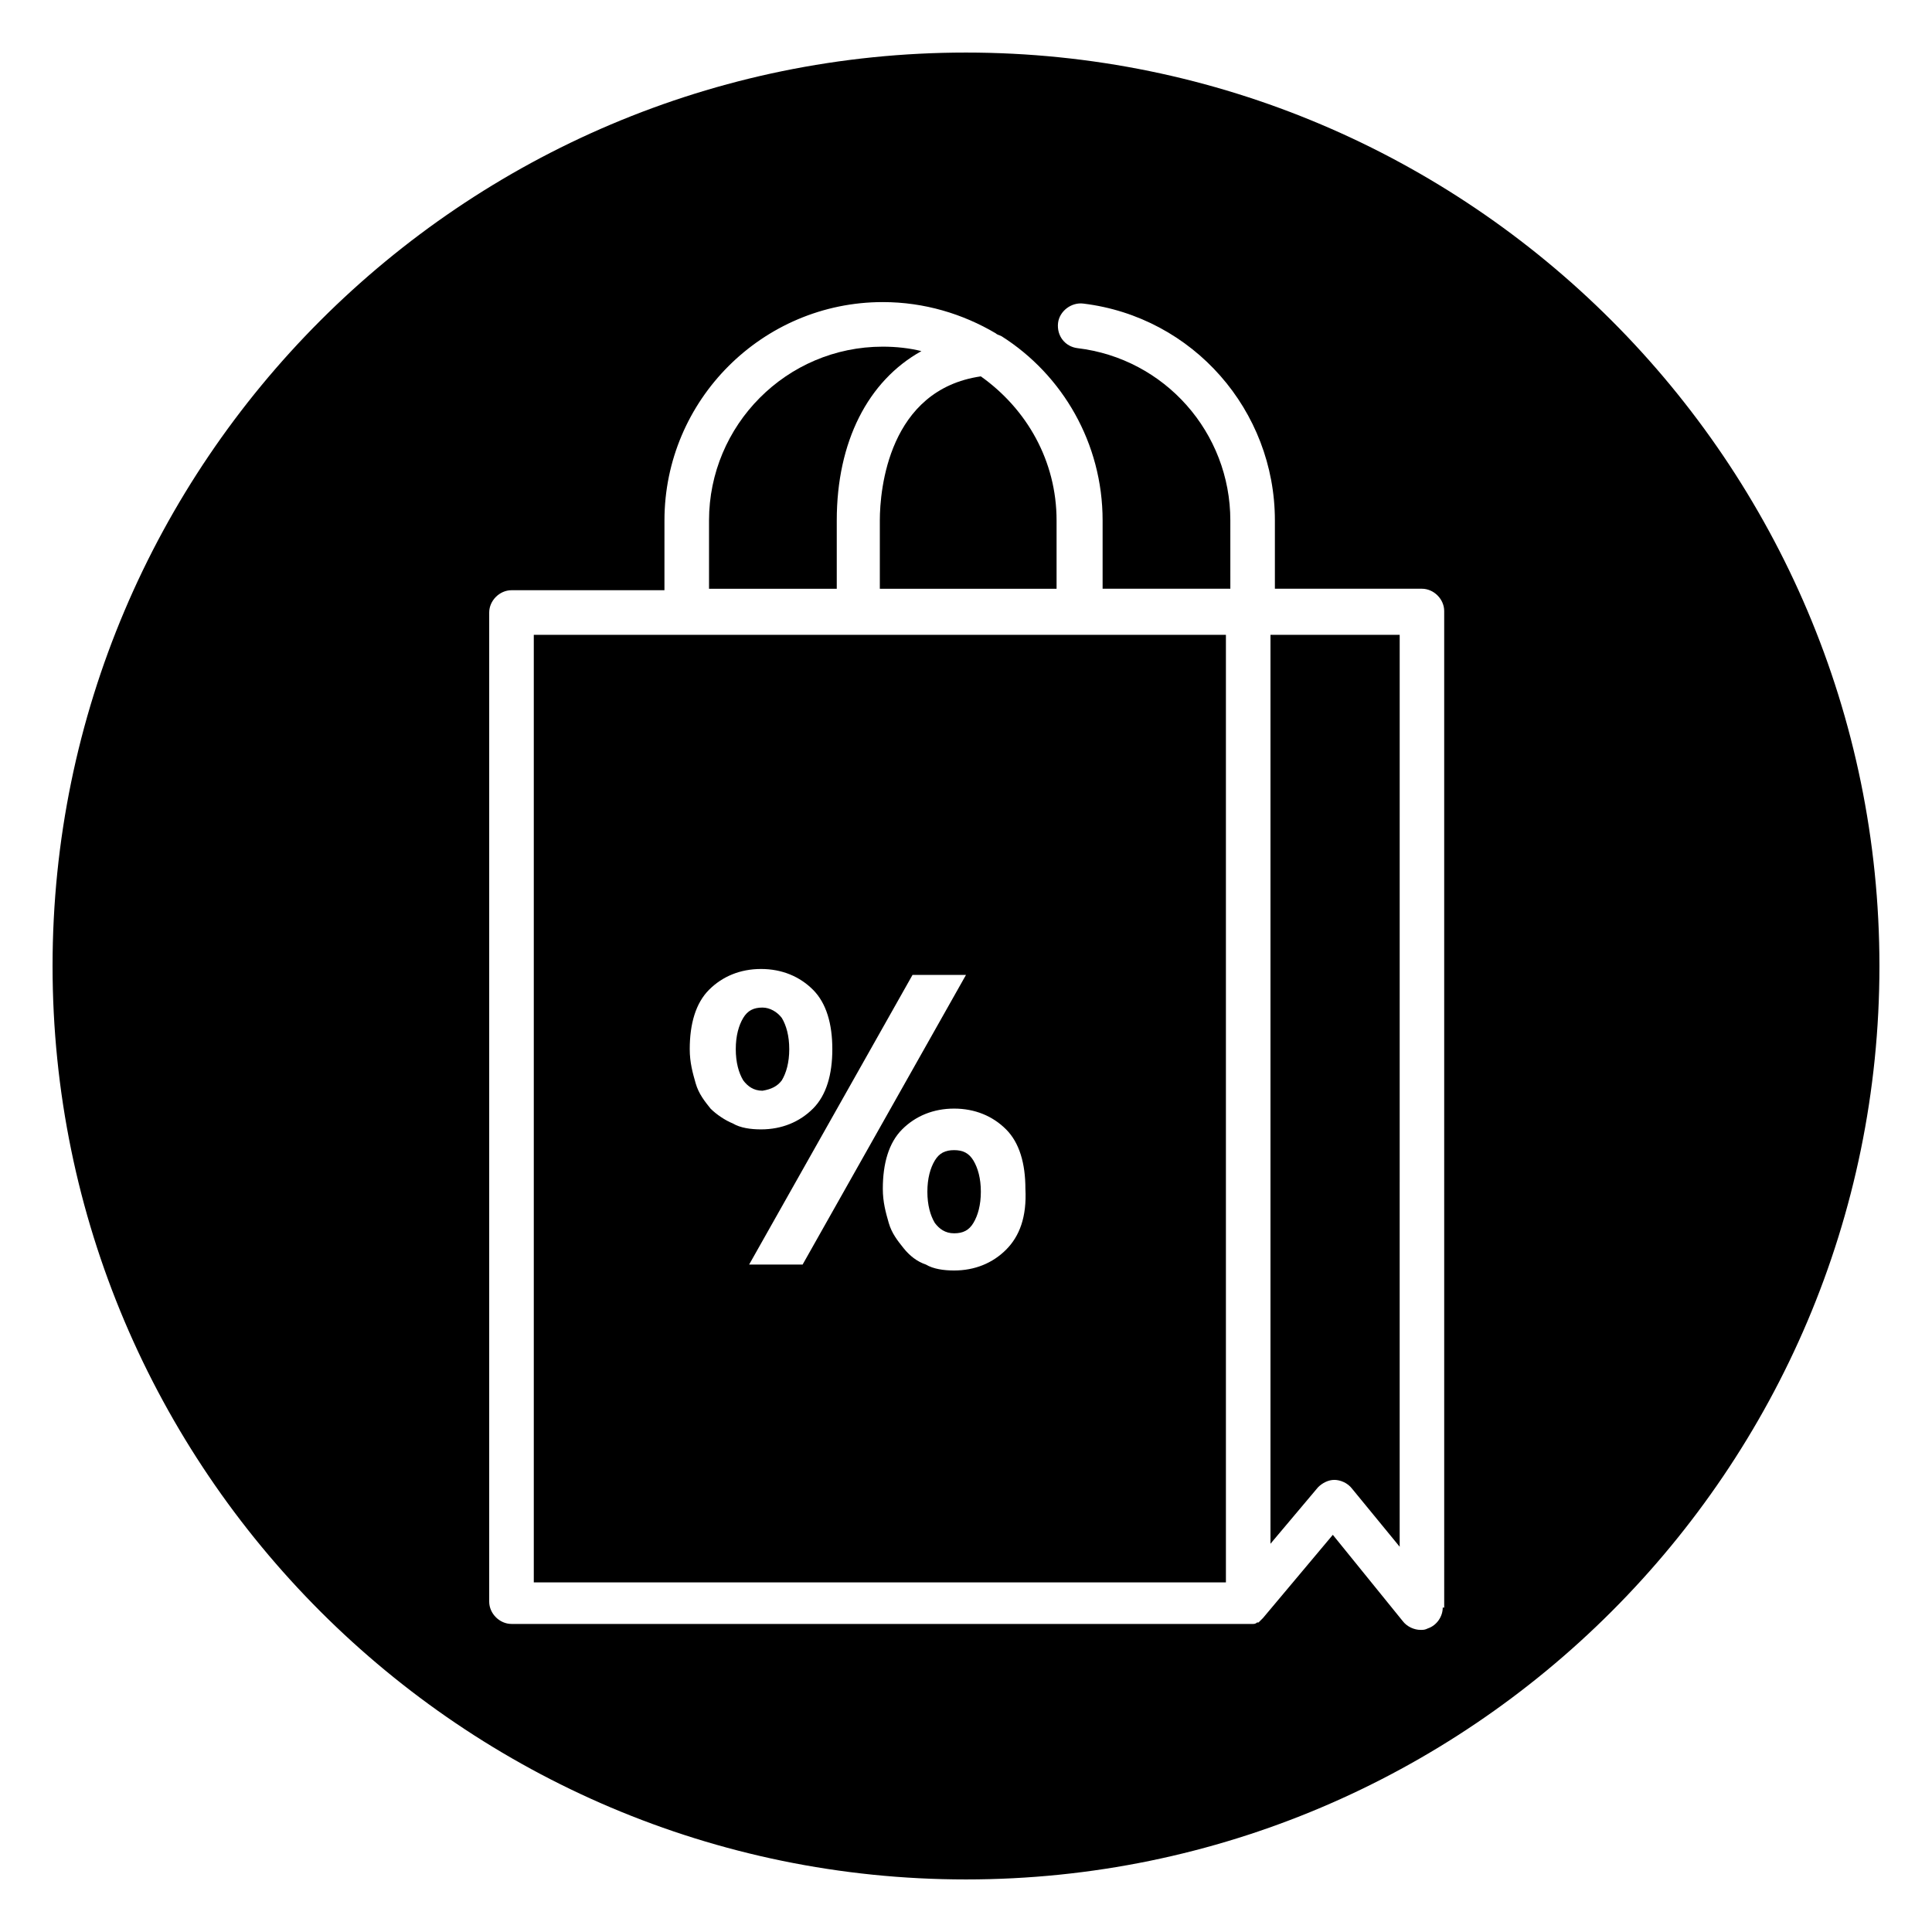 <?xml version="1.0" encoding="UTF-8"?>
<!-- Uploaded to: ICON Repo, www.svgrepo.com, Generator: ICON Repo Mixer Tools -->
<svg fill="#000000" width="800px" height="800px" version="1.1" viewBox="144 144 512 512" xmlns="http://www.w3.org/2000/svg">
 <g>
  <path d="m365.75 281.92c0-20.859 8.266-37 22.434-44.871-3.148-0.789-6.691-1.18-10.234-1.18-25.586 0-46.051 20.859-46.051 46.051v18.105h33.852z"/>
  <path d="m396.85 448.8c-2.363 0-3.938 0.789-5.117 2.754-1.18 1.969-1.969 4.723-1.969 8.266s0.789 6.297 1.969 8.266c1.18 1.574 2.754 2.754 5.117 2.754 2.363 0 3.938-0.789 5.117-2.754 1.18-1.969 1.969-4.723 1.969-8.266s-0.789-6.297-1.969-8.266c-1.184-1.965-2.758-2.754-5.117-2.754z"/>
  <path d="m351.19 430.3c1.18-1.969 1.969-4.723 1.969-8.266 0-3.543-0.789-6.297-1.969-8.266-1.18-1.574-3.148-2.754-5.117-2.754-2.363 0-3.938 0.789-5.117 2.754-1.18 1.969-1.969 4.723-1.969 8.266 0 3.543 0.789 6.297 1.969 8.266 1.18 1.574 2.754 2.754 5.117 2.754 2.363-0.391 3.938-1.18 5.117-2.754z"/>
  <path d="m403.93 243.74c-24.402 3.543-26.766 29.914-26.766 38.18v18.105h46.84v-18.105c0-15.742-7.871-29.52-20.074-38.18z"/>
  <path d="m400 157.93c-133.43 0-242.07 108.63-242.07 242.07 0 133.43 108.63 242.07 242.07 242.07 133.43 0 242.07-108.63 242.07-242.07-0.004-133.43-108.64-242.07-242.07-242.07zm126.34 412.1c0 2.363-1.574 4.723-3.938 5.512-0.789 0.395-1.18 0.395-1.969 0.395-1.574 0-3.543-0.789-4.723-2.363l-18.5-22.828-18.5 22.043c-0.395 0.395-0.789 0.789-1.18 1.18h-0.395c-0.395 0.395-0.789 0.395-1.18 0.395h-0.395-1.574l-194.44-0.004c-3.148 0-5.902-2.754-5.902-5.902v-262.14c0-3.148 2.754-5.902 5.902-5.902h40.539l0.004-18.5c0-31.883 25.977-57.859 57.859-57.859 11.02 0 21.254 3.148 29.914 8.266 0.395 0.395 0.789 0.395 1.574 0.789 16.137 10.234 26.766 28.34 26.766 48.805v18.105h33.852l-0.004-18.105c0-23.223-17.32-42.902-40.539-45.656-3.148-0.395-5.512-3.148-5.117-6.691 0.395-3.148 3.543-5.512 6.691-5.117 29.125 3.543 50.773 28.34 50.773 57.465v18.105h38.965c3.148 0 5.902 2.754 5.902 5.902l0.004 264.11z"/>
  <path d="m468.88 312.23h-183.42v251.12h183.42zm-136.58 125.56c-1.574-1.969-3.148-3.938-3.938-6.691-0.789-2.754-1.574-5.512-1.574-9.055 0-6.691 1.574-12.203 5.117-15.742 3.543-3.543 8.266-5.512 13.777-5.512 5.512 0 10.234 1.969 13.777 5.512 3.543 3.543 5.117 9.055 5.117 15.742 0 6.691-1.574 12.203-5.117 15.742-3.543 3.543-8.266 5.512-13.777 5.512-2.754 0-5.512-0.395-7.477-1.574-1.973-0.785-4.332-2.359-5.906-3.934zm10.23 41.328 43.297-76.754h14.168l-43.293 76.754zm68.094-3.938c-3.543 3.543-8.266 5.512-13.777 5.512-2.754 0-5.512-0.395-7.477-1.574-2.363-0.789-4.328-2.363-5.902-4.328-1.574-1.969-3.148-3.938-3.938-6.691s-1.574-5.512-1.574-9.055c0-6.691 1.574-12.203 5.117-15.742 3.543-3.543 8.266-5.512 13.777-5.512 5.512 0 10.234 1.969 13.777 5.512 3.543 3.543 5.117 9.055 5.117 15.742 0.391 7.477-1.578 12.594-5.121 16.137z"/>
  <path d="m480.69 312.23v240.88l12.594-14.957c1.18-1.18 2.754-1.969 4.328-1.969s3.543 0.789 4.723 2.363l12.594 15.352 0.004-241.67z"/>
 </g>
</svg>
